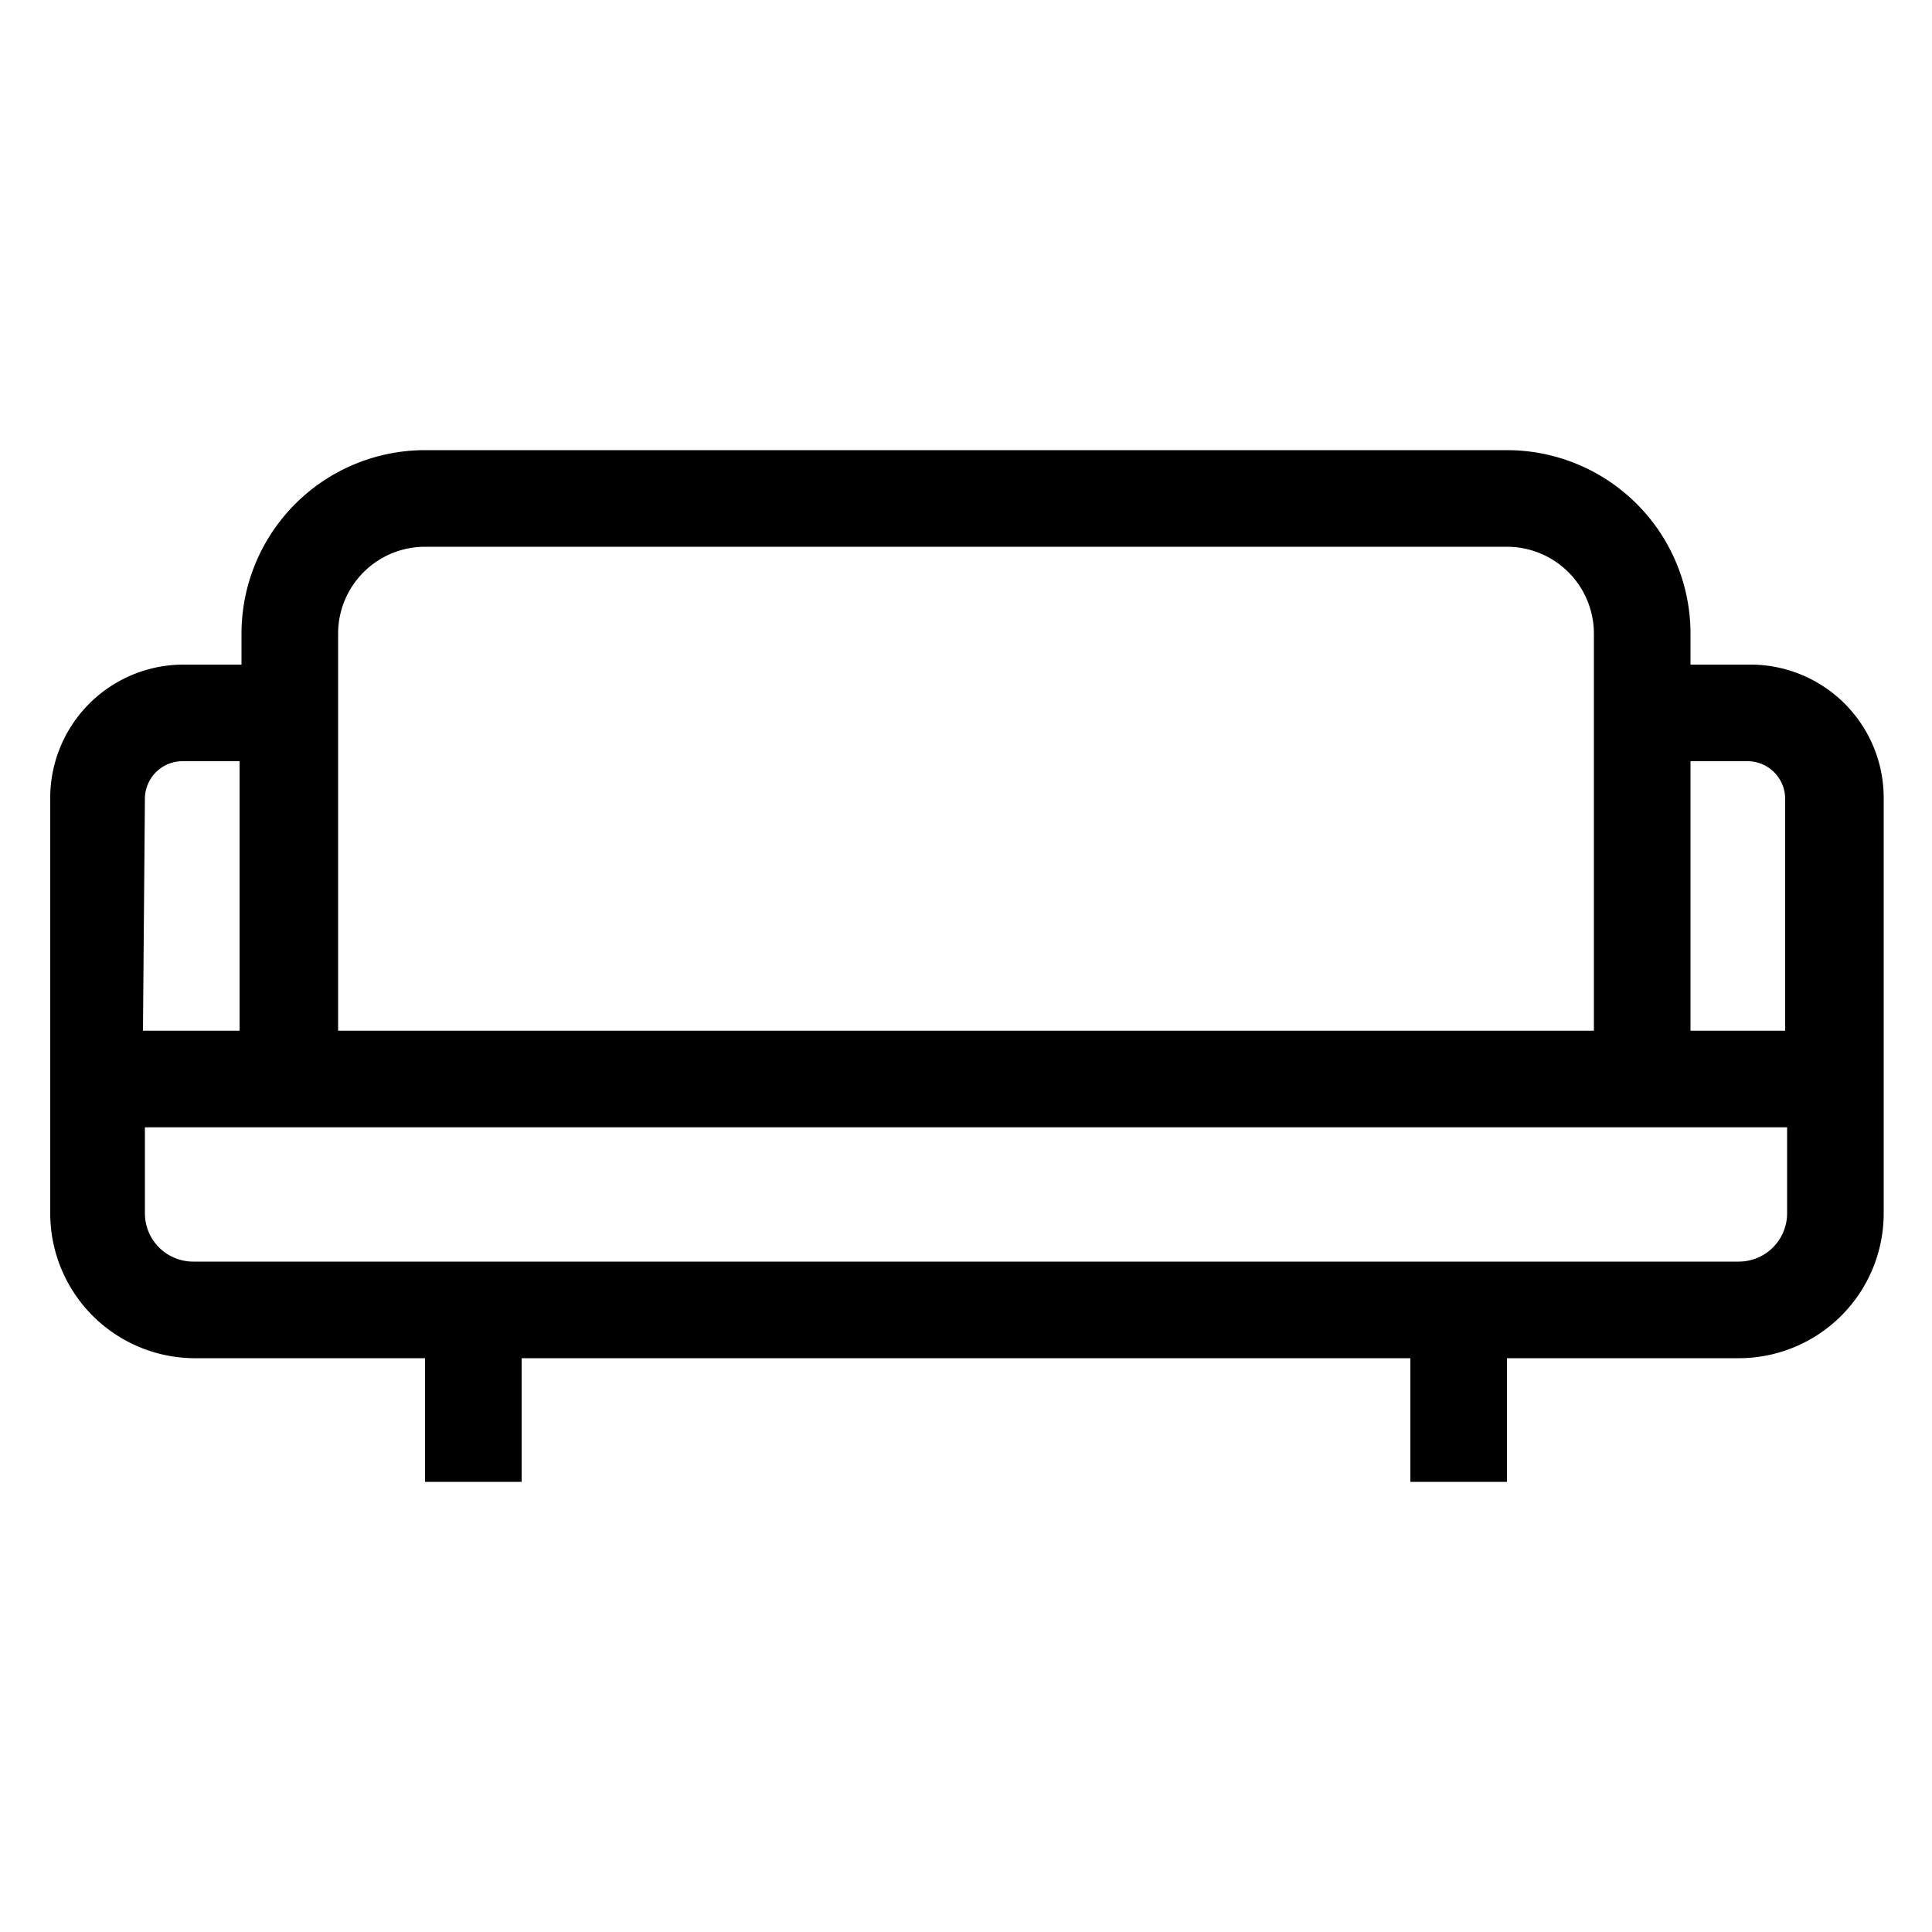 <?xml version="1.0" encoding="utf-8"?>
<svg xmlns="http://www.w3.org/2000/svg" viewBox="0 0 20 20">
  <defs>
    <style>.cls-1{fill:none;}</style>
  </defs>
  <title>canapelite</title>
  <g data-name="Calque 2" id="Calque_2">
    <g data-name="Calque 1" id="Calque_1-2">
      <rect class="cls-1" height="20" width="20"/>
      <path d="M18.1,6.88h-.6V6.56a1.9,1.9,0,0,0-1.9-1.9H4.4a1.9,1.9,0,0,0-1.9,1.9v.32H1.9A1.38,1.38,0,0,0,.52,8.27v4.29A1.5,1.5,0,0,0,2,14.06H4.4v1.28h1V14.06h9.2v1.28h1V14.06H18a1.5,1.5,0,0,0,1.5-1.5V8.27A1.38,1.38,0,0,0,18.1,6.88ZM3.5,6.56a.9.9,0,0,1,.9-.9H15.6a.9.9,0,0,1,.9.9v4.11H3.5Zm-2,1.71a.39.39,0,0,1,.38-.39h.6v2.79h-1Zm17,4.29a.5.5,0,0,1-.5.5H2a.5.5,0,0,1-.5-.5v-.89h17Zm-1-1.89V7.88h.6a.39.39,0,0,1,.38.39v2.4Z"/>
    </g>
  </g>
</svg>